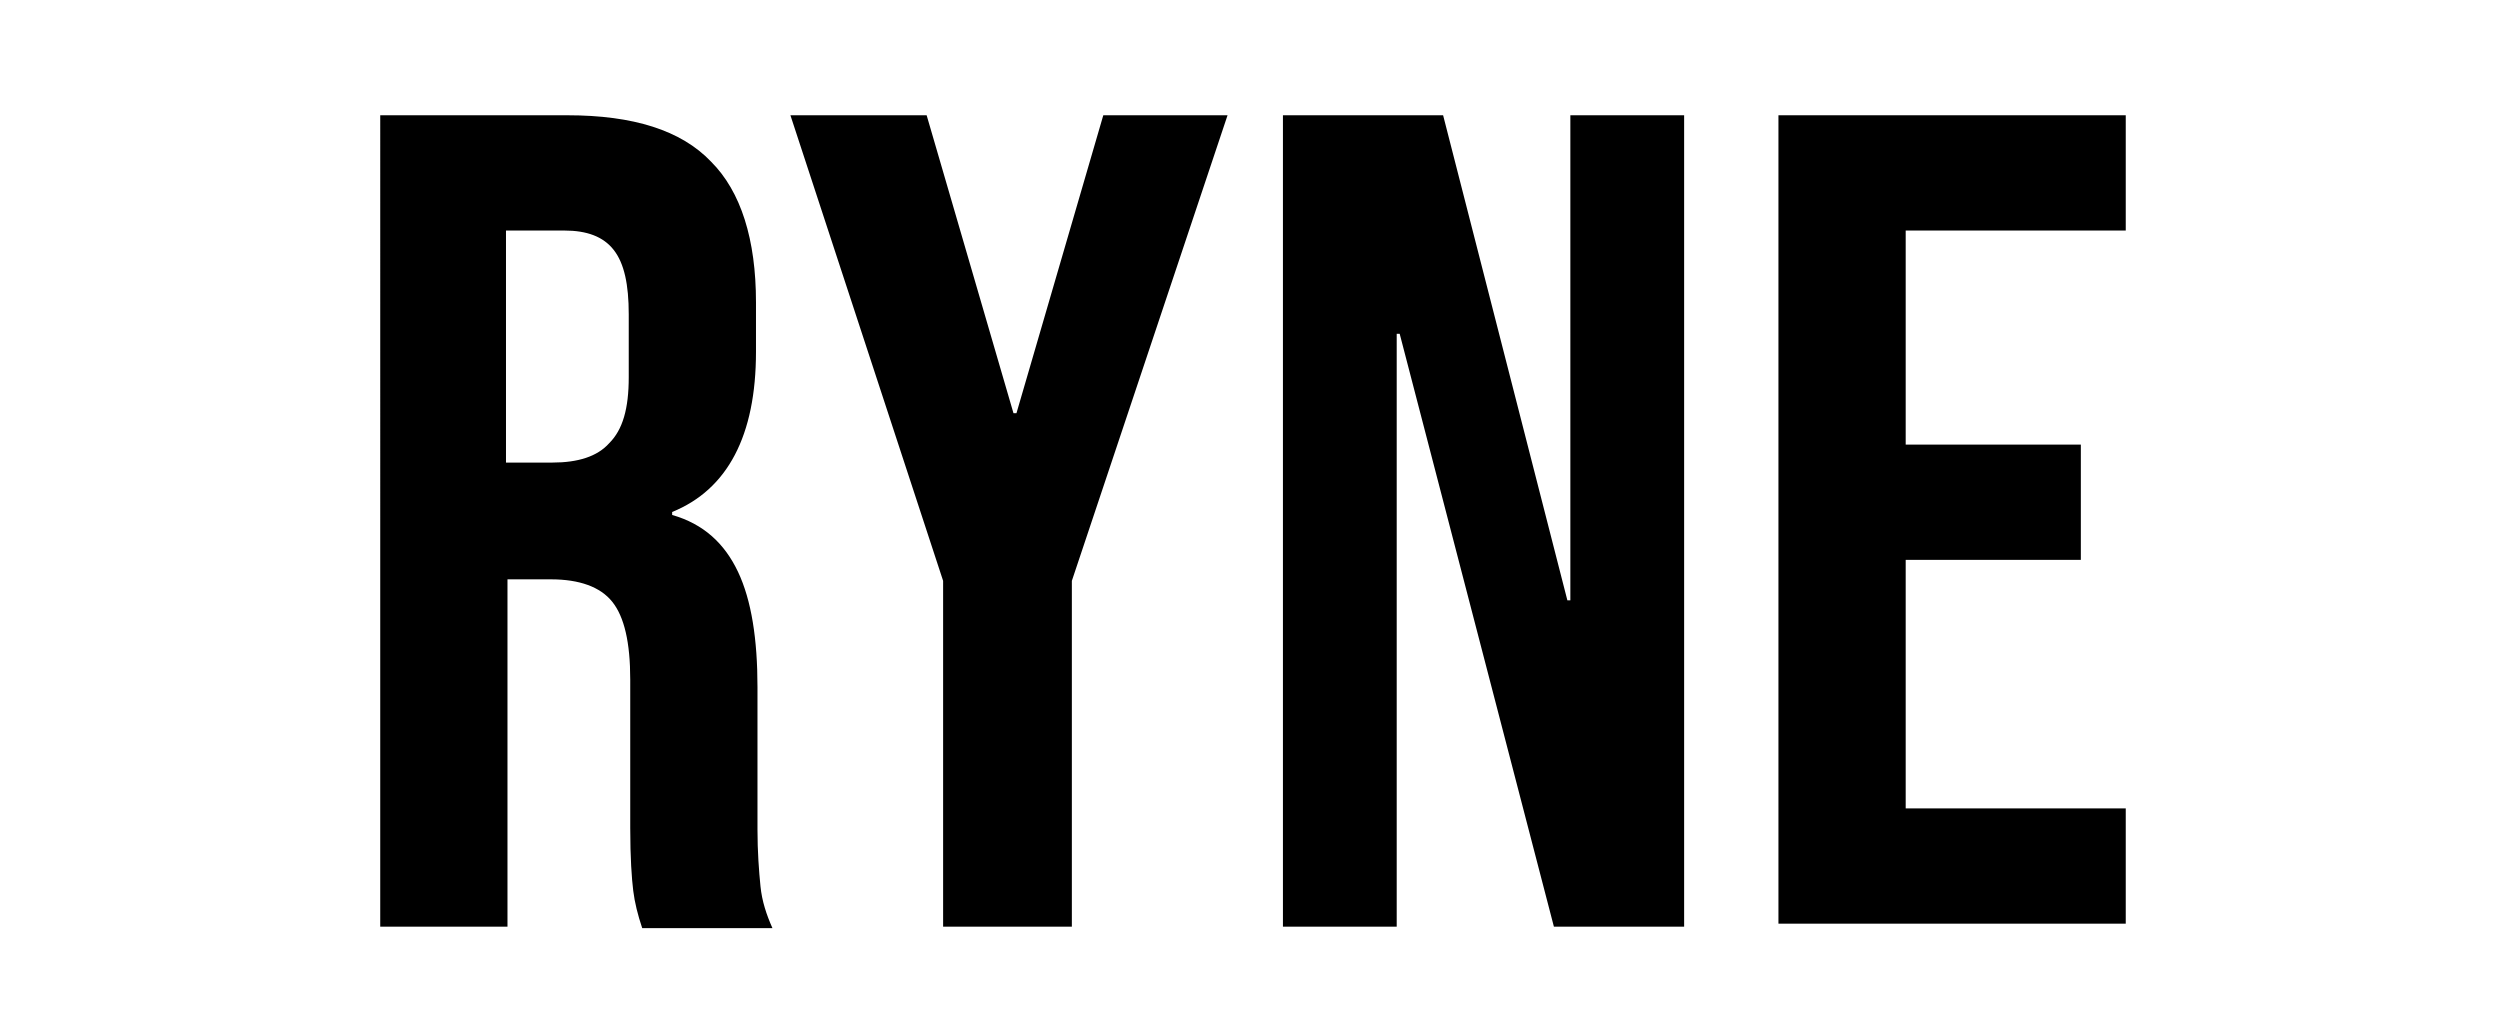 <?xml version="1.0" encoding="utf-8"?>
<!-- Generator: Adobe Illustrator 26.0.3, SVG Export Plug-In . SVG Version: 6.00 Build 0)  -->
<svg version="1.1" id="Layer_1" xmlns="http://www.w3.org/2000/svg" xmlns:xlink="http://www.w3.org/1999/xlink" x="0px" y="0px"
	 viewBox="0 0 167 68" style="enable-background:new 0 0 167 68;" xml:space="preserve">
<g>
	<path d="M25.3,7.7h12.6c4.4,0,7.6,1,9.6,3.1c2,2,3,5.2,3,9.4v3.3c0,5.6-1.9,9.2-5.6,10.7v0.2c2.1,0.6,3.5,1.9,4.4,3.8
		c0.9,1.9,1.3,4.5,1.3,7.7v9.5c0,1.5,0.1,2.8,0.2,3.8c0.1,1,0.4,1.9,0.8,2.8h-8.7c-0.3-0.9-0.5-1.7-0.6-2.5
		c-0.1-0.8-0.2-2.2-0.2-4.2v-9.9c0-2.5-0.4-4.2-1.2-5.2c-0.8-1-2.2-1.5-4.1-1.5h-2.9v23.2h-8.5V7.7z M36.9,30.9c1.7,0,3-0.4,3.8-1.3
		c0.9-0.9,1.3-2.3,1.3-4.4V21c0-2-0.3-3.4-1-4.3c-0.7-0.9-1.8-1.3-3.3-1.3h-3.9v15.5H36.9z"/>
	<path d="M63,38.8L52.8,7.7h9.1l5.8,19.9h0.2l5.8-19.9h8.3L71.6,38.8v23.1H63V38.8z"/>
	<path d="M85.7,7.7h10.7l8.3,32.4h0.2V7.7h7.6v54.2h-8.7L93.5,22.3h-0.2v39.6h-7.6V7.7z"/>
	<path d="M118.8,7.7H142v7.7h-14.7v14.3H139v7.7h-11.7v16.6H142v7.7h-23.2V7.7z"/>
</g>
</svg>
